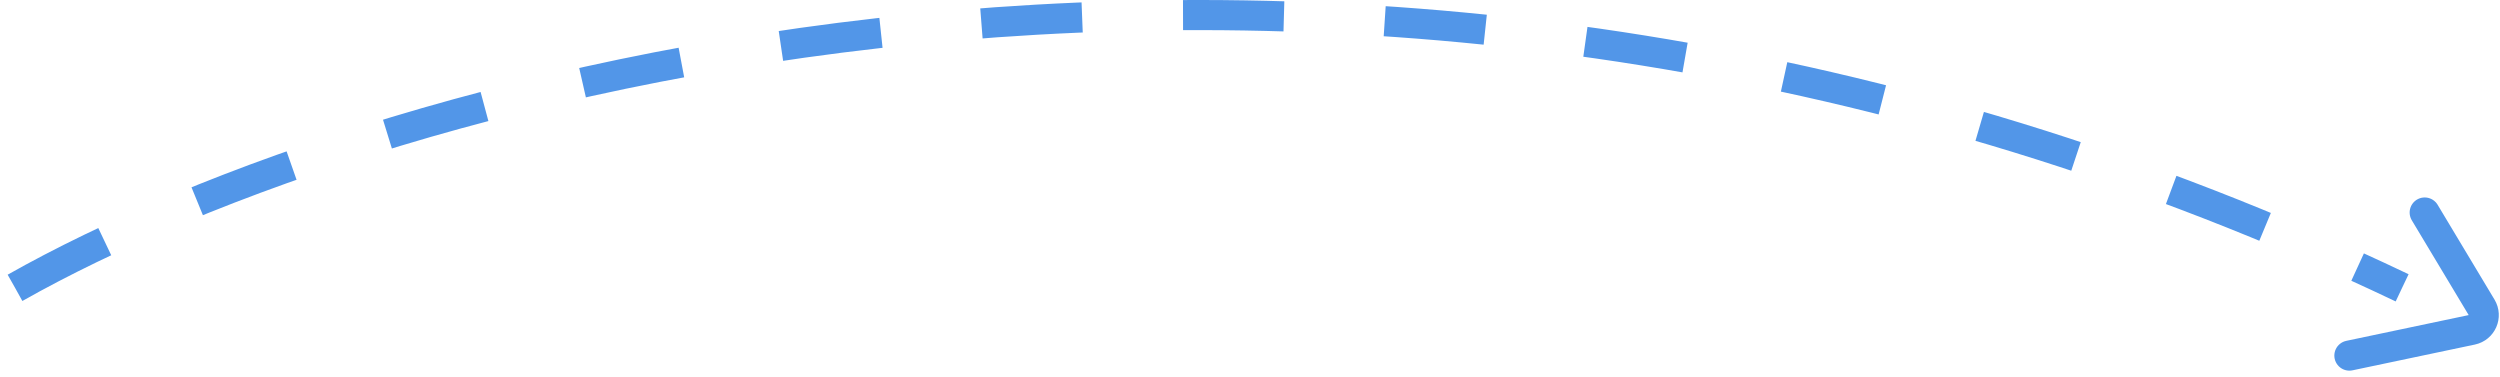<?xml version="1.0" encoding="UTF-8"?> <svg xmlns="http://www.w3.org/2000/svg" width="166" height="25" viewBox="0 0 166 25" fill="none"><path d="M161 14.111L164.778 20.407C165.131 20.996 164.799 21.758 164.126 21.9L156 23.611" stroke="#5296E8" stroke-width="2" stroke-linecap="round"></path><path d="M1 19.111C25.167 5.444 90.7 -13.689 159.5 19.111" stroke="#5296E8" stroke-width="2" stroke-dasharray="6.7 6.7"></path></svg> 